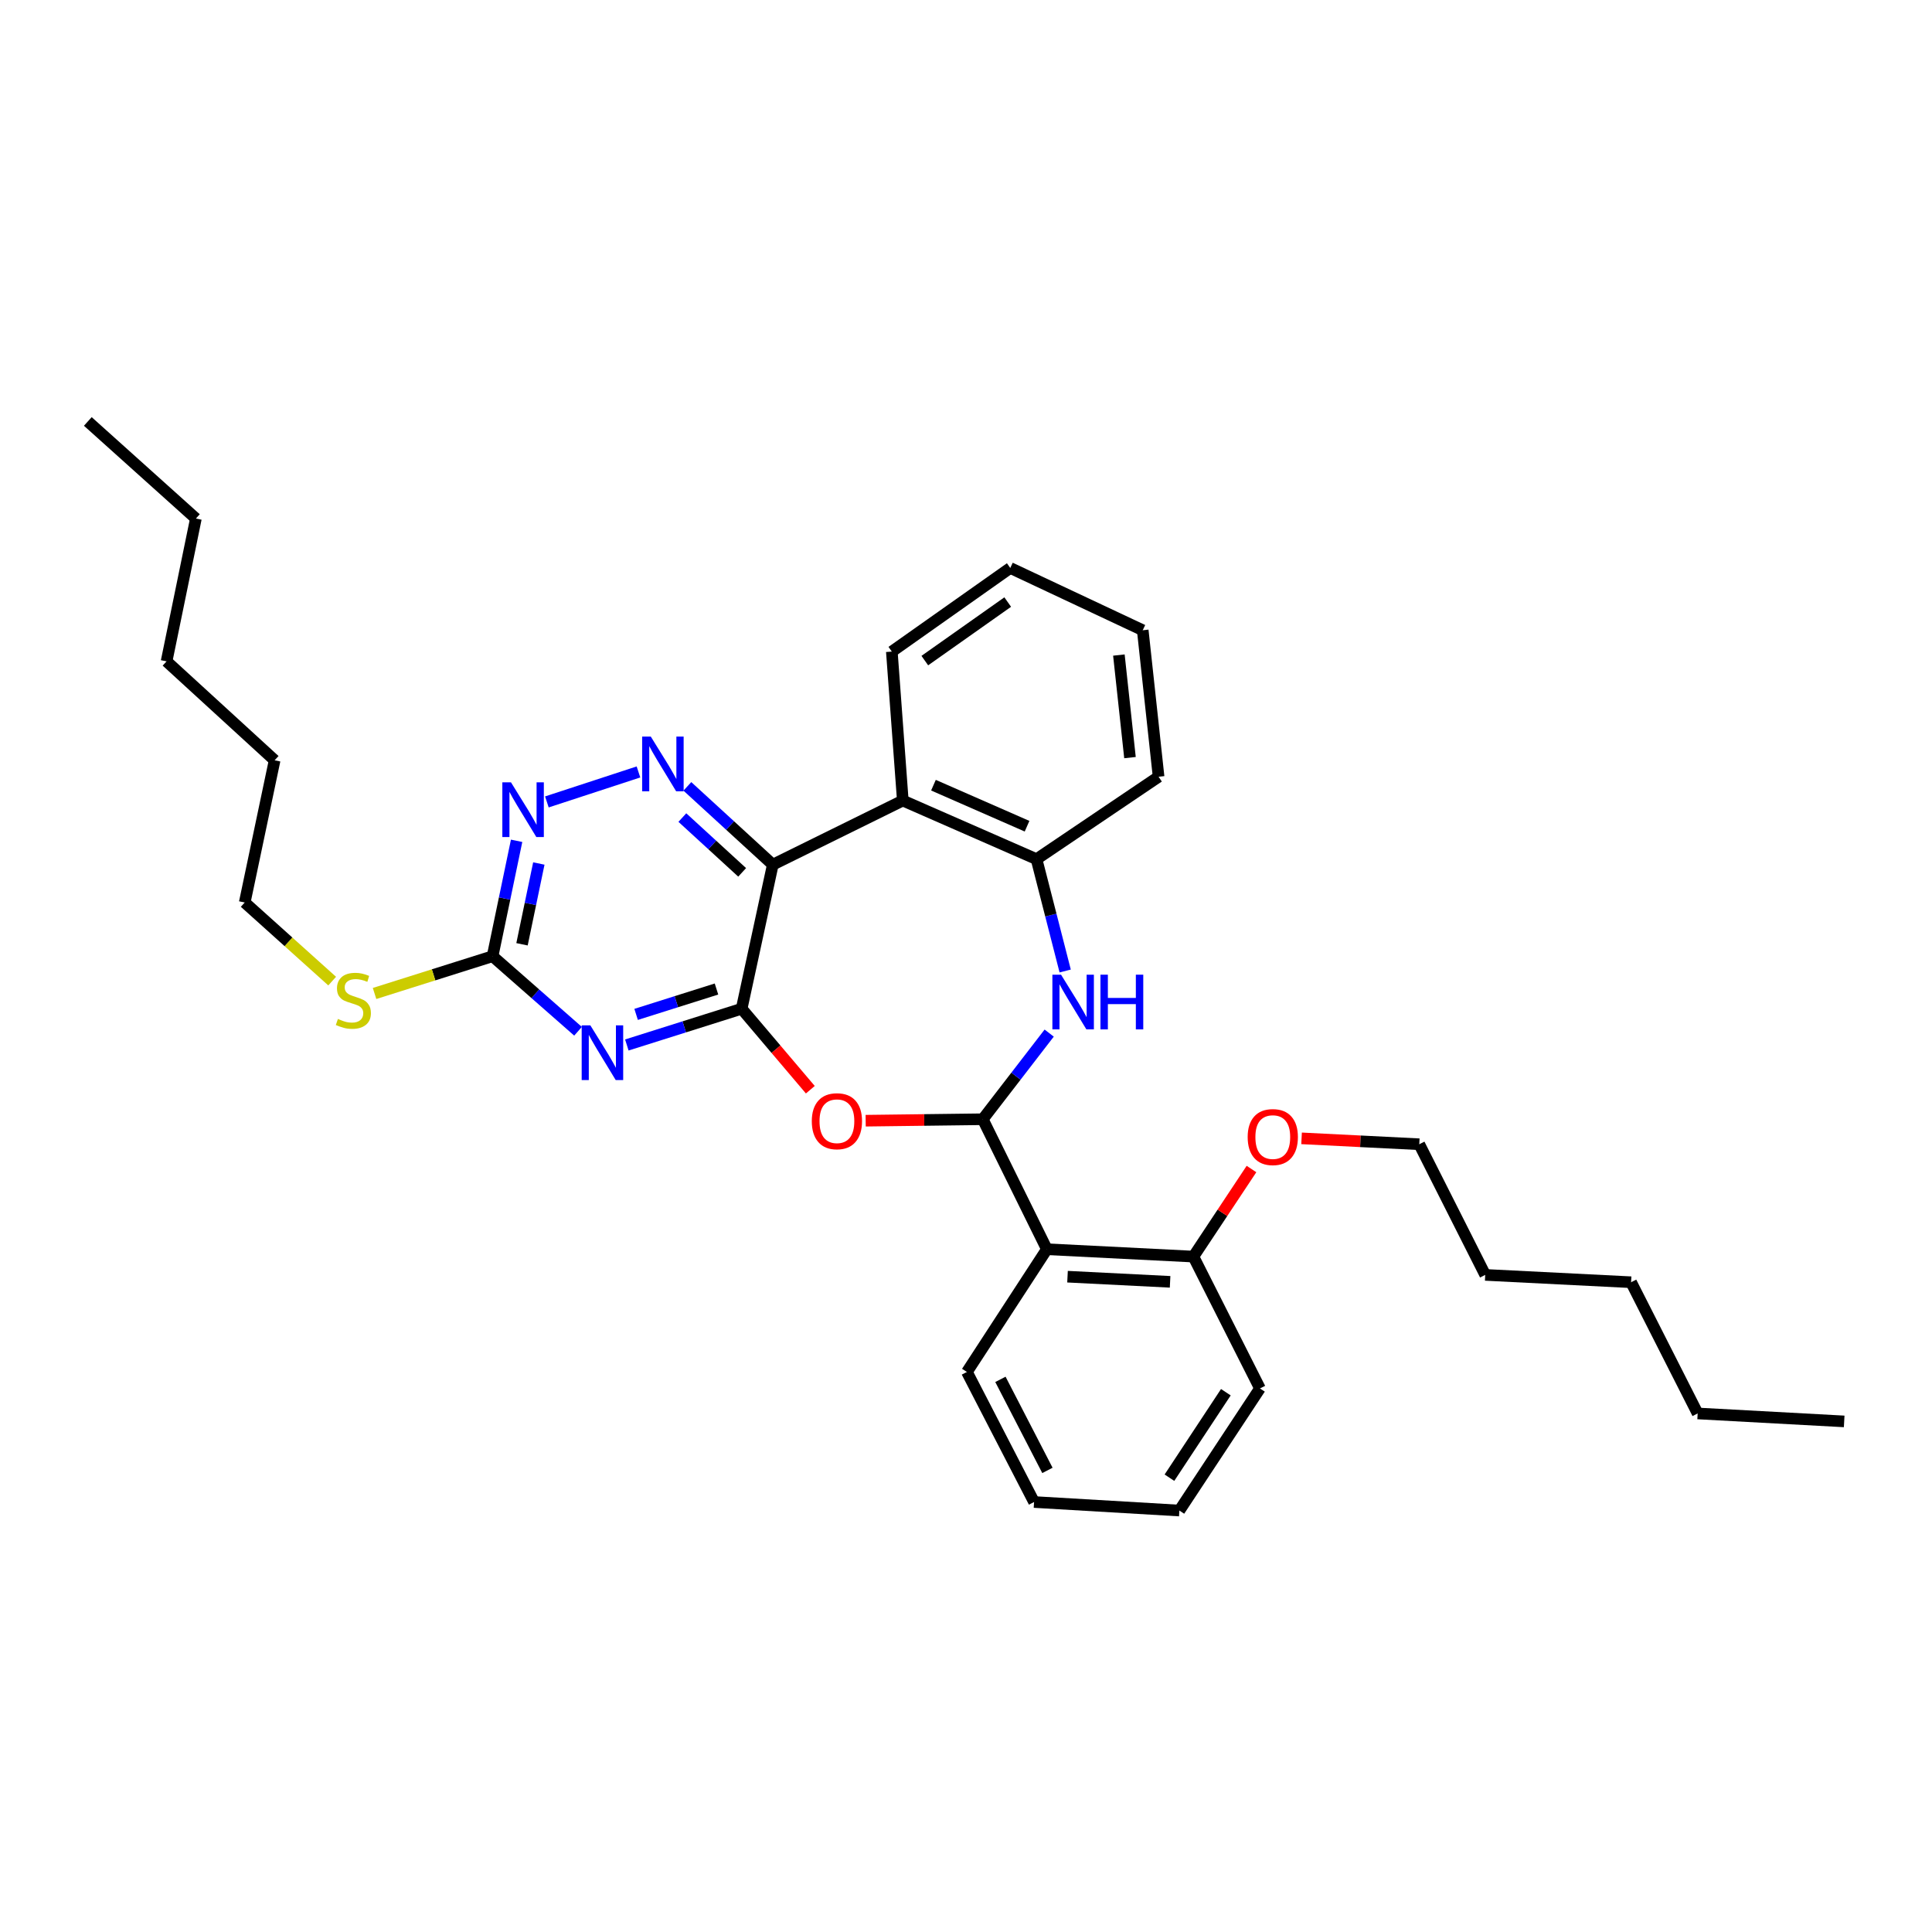 <?xml version='1.0' encoding='iso-8859-1'?>
<svg version='1.1' baseProfile='full'
              xmlns='http://www.w3.org/2000/svg'
                      xmlns:rdkit='http://www.rdkit.org/xml'
                      xmlns:xlink='http://www.w3.org/1999/xlink'
                  xml:space='preserve'
width='1000px' height='1000px' viewBox='0 0 1000 1000'>
<!-- END OF HEADER -->
<rect style='opacity:1.0;fill:#FFFFFF;stroke:none' width='1000' height='1000' x='0' y='0'> </rect>
<path class='bond-0' d='M 383.877,522.12 L 399.997,447.545' style='fill:none;fill-rule:evenodd;stroke:#000000;stroke-width:6px;stroke-linecap:butt;stroke-linejoin:miter;stroke-opacity:1' />
<path class='bond-2' d='M 383.877,522.12 L 354.163,531.501' style='fill:none;fill-rule:evenodd;stroke:#000000;stroke-width:6px;stroke-linecap:butt;stroke-linejoin:miter;stroke-opacity:1' />
<path class='bond-2' d='M 354.163,531.501 L 324.449,540.882' style='fill:none;fill-rule:evenodd;stroke:#0000FF;stroke-width:6px;stroke-linecap:butt;stroke-linejoin:miter;stroke-opacity:1' />
<path class='bond-2' d='M 370.852,511.914 L 350.053,518.48' style='fill:none;fill-rule:evenodd;stroke:#000000;stroke-width:6px;stroke-linecap:butt;stroke-linejoin:miter;stroke-opacity:1' />
<path class='bond-2' d='M 350.053,518.48 L 329.253,525.047' style='fill:none;fill-rule:evenodd;stroke:#0000FF;stroke-width:6px;stroke-linecap:butt;stroke-linejoin:miter;stroke-opacity:1' />
<path class='bond-3' d='M 383.877,522.12 L 401.65,543.076' style='fill:none;fill-rule:evenodd;stroke:#000000;stroke-width:6px;stroke-linecap:butt;stroke-linejoin:miter;stroke-opacity:1' />
<path class='bond-3' d='M 401.65,543.076 L 419.423,564.031' style='fill:none;fill-rule:evenodd;stroke:#FF0000;stroke-width:6px;stroke-linecap:butt;stroke-linejoin:miter;stroke-opacity:1' />
<path class='bond-5' d='M 399.997,447.545 L 377.889,427.285' style='fill:none;fill-rule:evenodd;stroke:#000000;stroke-width:6px;stroke-linecap:butt;stroke-linejoin:miter;stroke-opacity:1' />
<path class='bond-5' d='M 377.889,427.285 L 355.781,407.025' style='fill:none;fill-rule:evenodd;stroke:#0000FF;stroke-width:6px;stroke-linecap:butt;stroke-linejoin:miter;stroke-opacity:1' />
<path class='bond-5' d='M 384.14,451.533 L 368.664,437.352' style='fill:none;fill-rule:evenodd;stroke:#000000;stroke-width:6px;stroke-linecap:butt;stroke-linejoin:miter;stroke-opacity:1' />
<path class='bond-5' d='M 368.664,437.352 L 353.188,423.17' style='fill:none;fill-rule:evenodd;stroke:#0000FF;stroke-width:6px;stroke-linecap:butt;stroke-linejoin:miter;stroke-opacity:1' />
<path class='bond-6' d='M 399.997,447.545 L 467.29,414.365' style='fill:none;fill-rule:evenodd;stroke:#000000;stroke-width:6px;stroke-linecap:butt;stroke-linejoin:miter;stroke-opacity:1' />
<path class='bond-1' d='M 508.678,579.317 L 478.375,579.694' style='fill:none;fill-rule:evenodd;stroke:#000000;stroke-width:6px;stroke-linecap:butt;stroke-linejoin:miter;stroke-opacity:1' />
<path class='bond-1' d='M 478.375,579.694 L 448.072,580.072' style='fill:none;fill-rule:evenodd;stroke:#FF0000;stroke-width:6px;stroke-linecap:butt;stroke-linejoin:miter;stroke-opacity:1' />
<path class='bond-4' d='M 508.678,579.317 L 525.868,557.022' style='fill:none;fill-rule:evenodd;stroke:#000000;stroke-width:6px;stroke-linecap:butt;stroke-linejoin:miter;stroke-opacity:1' />
<path class='bond-4' d='M 525.868,557.022 L 543.057,534.728' style='fill:none;fill-rule:evenodd;stroke:#0000FF;stroke-width:6px;stroke-linecap:butt;stroke-linejoin:miter;stroke-opacity:1' />
<path class='bond-7' d='M 508.678,579.317 L 541.858,646.602' style='fill:none;fill-rule:evenodd;stroke:#000000;stroke-width:6px;stroke-linecap:butt;stroke-linejoin:miter;stroke-opacity:1' />
<path class='bond-8' d='M 299.189,533.778 L 277.073,514.359' style='fill:none;fill-rule:evenodd;stroke:#0000FF;stroke-width:6px;stroke-linecap:butt;stroke-linejoin:miter;stroke-opacity:1' />
<path class='bond-8' d='M 277.073,514.359 L 254.958,494.94' style='fill:none;fill-rule:evenodd;stroke:#000000;stroke-width:6px;stroke-linecap:butt;stroke-linejoin:miter;stroke-opacity:1' />
<path class='bond-33' d='M 551.335,502.585 L 543.919,473.642' style='fill:none;fill-rule:evenodd;stroke:#0000FF;stroke-width:6px;stroke-linecap:butt;stroke-linejoin:miter;stroke-opacity:1' />
<path class='bond-33' d='M 543.919,473.642 L 536.503,444.7' style='fill:none;fill-rule:evenodd;stroke:#000000;stroke-width:6px;stroke-linecap:butt;stroke-linejoin:miter;stroke-opacity:1' />
<path class='bond-32' d='M 330.468,399.555 L 283.062,415.075' style='fill:none;fill-rule:evenodd;stroke:#0000FF;stroke-width:6px;stroke-linecap:butt;stroke-linejoin:miter;stroke-opacity:1' />
<path class='bond-9' d='M 467.29,414.365 L 536.503,444.7' style='fill:none;fill-rule:evenodd;stroke:#000000;stroke-width:6px;stroke-linecap:butt;stroke-linejoin:miter;stroke-opacity:1' />
<path class='bond-9' d='M 483.153,406.409 L 531.602,427.644' style='fill:none;fill-rule:evenodd;stroke:#000000;stroke-width:6px;stroke-linecap:butt;stroke-linejoin:miter;stroke-opacity:1' />
<path class='bond-14' d='M 467.29,414.365 L 461.609,337.263' style='fill:none;fill-rule:evenodd;stroke:#000000;stroke-width:6px;stroke-linecap:butt;stroke-linejoin:miter;stroke-opacity:1' />
<path class='bond-11' d='M 541.858,646.602 L 617.7,650.41' style='fill:none;fill-rule:evenodd;stroke:#000000;stroke-width:6px;stroke-linecap:butt;stroke-linejoin:miter;stroke-opacity:1' />
<path class='bond-11' d='M 552.55,660.81 L 605.639,663.476' style='fill:none;fill-rule:evenodd;stroke:#000000;stroke-width:6px;stroke-linecap:butt;stroke-linejoin:miter;stroke-opacity:1' />
<path class='bond-13' d='M 541.858,646.602 L 500.47,710.125' style='fill:none;fill-rule:evenodd;stroke:#000000;stroke-width:6px;stroke-linecap:butt;stroke-linejoin:miter;stroke-opacity:1' />
<path class='bond-10' d='M 254.958,494.94 L 261.178,465.071' style='fill:none;fill-rule:evenodd;stroke:#000000;stroke-width:6px;stroke-linecap:butt;stroke-linejoin:miter;stroke-opacity:1' />
<path class='bond-10' d='M 261.178,465.071 L 267.399,435.202' style='fill:none;fill-rule:evenodd;stroke:#0000FF;stroke-width:6px;stroke-linecap:butt;stroke-linejoin:miter;stroke-opacity:1' />
<path class='bond-10' d='M 270.191,488.764 L 274.546,467.855' style='fill:none;fill-rule:evenodd;stroke:#000000;stroke-width:6px;stroke-linecap:butt;stroke-linejoin:miter;stroke-opacity:1' />
<path class='bond-10' d='M 274.546,467.855 L 278.9,446.947' style='fill:none;fill-rule:evenodd;stroke:#0000FF;stroke-width:6px;stroke-linecap:butt;stroke-linejoin:miter;stroke-opacity:1' />
<path class='bond-12' d='M 254.958,494.94 L 224.414,504.58' style='fill:none;fill-rule:evenodd;stroke:#000000;stroke-width:6px;stroke-linecap:butt;stroke-linejoin:miter;stroke-opacity:1' />
<path class='bond-12' d='M 224.414,504.58 L 193.87,514.22' style='fill:none;fill-rule:evenodd;stroke:#CCCC00;stroke-width:6px;stroke-linecap:butt;stroke-linejoin:miter;stroke-opacity:1' />
<path class='bond-16' d='M 536.503,444.7 L 599.684,402.045' style='fill:none;fill-rule:evenodd;stroke:#000000;stroke-width:6px;stroke-linecap:butt;stroke-linejoin:miter;stroke-opacity:1' />
<path class='bond-15' d='M 617.7,650.41 L 632.734,627.747' style='fill:none;fill-rule:evenodd;stroke:#000000;stroke-width:6px;stroke-linecap:butt;stroke-linejoin:miter;stroke-opacity:1' />
<path class='bond-15' d='M 632.734,627.747 L 647.768,605.083' style='fill:none;fill-rule:evenodd;stroke:#FF0000;stroke-width:6px;stroke-linecap:butt;stroke-linejoin:miter;stroke-opacity:1' />
<path class='bond-17' d='M 617.7,650.41 L 652.155,718.652' style='fill:none;fill-rule:evenodd;stroke:#000000;stroke-width:6px;stroke-linecap:butt;stroke-linejoin:miter;stroke-opacity:1' />
<path class='bond-18' d='M 171.93,507.82 L 149.299,487.476' style='fill:none;fill-rule:evenodd;stroke:#CCCC00;stroke-width:6px;stroke-linecap:butt;stroke-linejoin:miter;stroke-opacity:1' />
<path class='bond-18' d='M 149.299,487.476 L 126.668,467.131' style='fill:none;fill-rule:evenodd;stroke:#000000;stroke-width:6px;stroke-linecap:butt;stroke-linejoin:miter;stroke-opacity:1' />
<path class='bond-26' d='M 500.47,710.125 L 535.228,777.441' style='fill:none;fill-rule:evenodd;stroke:#000000;stroke-width:6px;stroke-linecap:butt;stroke-linejoin:miter;stroke-opacity:1' />
<path class='bond-26' d='M 517.816,713.958 L 542.147,761.079' style='fill:none;fill-rule:evenodd;stroke:#000000;stroke-width:6px;stroke-linecap:butt;stroke-linejoin:miter;stroke-opacity:1' />
<path class='bond-27' d='M 461.609,337.263 L 522.909,293.979' style='fill:none;fill-rule:evenodd;stroke:#000000;stroke-width:6px;stroke-linecap:butt;stroke-linejoin:miter;stroke-opacity:1' />
<path class='bond-27' d='M 478.679,341.924 L 521.59,311.625' style='fill:none;fill-rule:evenodd;stroke:#000000;stroke-width:6px;stroke-linecap:butt;stroke-linejoin:miter;stroke-opacity:1' />
<path class='bond-19' d='M 673.69,589.21 L 704.151,590.734' style='fill:none;fill-rule:evenodd;stroke:#FF0000;stroke-width:6px;stroke-linecap:butt;stroke-linejoin:miter;stroke-opacity:1' />
<path class='bond-19' d='M 704.151,590.734 L 734.612,592.258' style='fill:none;fill-rule:evenodd;stroke:#000000;stroke-width:6px;stroke-linecap:butt;stroke-linejoin:miter;stroke-opacity:1' />
<path class='bond-34' d='M 599.684,402.045 L 591.477,326.211' style='fill:none;fill-rule:evenodd;stroke:#000000;stroke-width:6px;stroke-linecap:butt;stroke-linejoin:miter;stroke-opacity:1' />
<path class='bond-34' d='M 584.878,392.139 L 579.133,339.055' style='fill:none;fill-rule:evenodd;stroke:#000000;stroke-width:6px;stroke-linecap:butt;stroke-linejoin:miter;stroke-opacity:1' />
<path class='bond-35' d='M 652.155,718.652 L 610.441,781.856' style='fill:none;fill-rule:evenodd;stroke:#000000;stroke-width:6px;stroke-linecap:butt;stroke-linejoin:miter;stroke-opacity:1' />
<path class='bond-35' d='M 634.502,720.611 L 605.302,764.854' style='fill:none;fill-rule:evenodd;stroke:#000000;stroke-width:6px;stroke-linecap:butt;stroke-linejoin:miter;stroke-opacity:1' />
<path class='bond-20' d='M 126.668,467.131 L 142.15,393.526' style='fill:none;fill-rule:evenodd;stroke:#000000;stroke-width:6px;stroke-linecap:butt;stroke-linejoin:miter;stroke-opacity:1' />
<path class='bond-21' d='M 734.612,592.258 L 768.748,659.885' style='fill:none;fill-rule:evenodd;stroke:#000000;stroke-width:6px;stroke-linecap:butt;stroke-linejoin:miter;stroke-opacity:1' />
<path class='bond-25' d='M 142.15,393.526 L 86.22,342.315' style='fill:none;fill-rule:evenodd;stroke:#000000;stroke-width:6px;stroke-linecap:butt;stroke-linejoin:miter;stroke-opacity:1' />
<path class='bond-24' d='M 768.748,659.885 L 844.256,663.678' style='fill:none;fill-rule:evenodd;stroke:#000000;stroke-width:6px;stroke-linecap:butt;stroke-linejoin:miter;stroke-opacity:1' />
<path class='bond-22' d='M 101.392,268.4 L 86.22,342.315' style='fill:none;fill-rule:evenodd;stroke:#000000;stroke-width:6px;stroke-linecap:butt;stroke-linejoin:miter;stroke-opacity:1' />
<path class='bond-29' d='M 101.392,268.4 L 45.455,218.144' style='fill:none;fill-rule:evenodd;stroke:#000000;stroke-width:6px;stroke-linecap:butt;stroke-linejoin:miter;stroke-opacity:1' />
<path class='bond-23' d='M 878.703,731.6 L 844.256,663.678' style='fill:none;fill-rule:evenodd;stroke:#000000;stroke-width:6px;stroke-linecap:butt;stroke-linejoin:miter;stroke-opacity:1' />
<path class='bond-30' d='M 878.703,731.6 L 954.545,735.719' style='fill:none;fill-rule:evenodd;stroke:#000000;stroke-width:6px;stroke-linecap:butt;stroke-linejoin:miter;stroke-opacity:1' />
<path class='bond-31' d='M 535.228,777.441 L 610.441,781.856' style='fill:none;fill-rule:evenodd;stroke:#000000;stroke-width:6px;stroke-linecap:butt;stroke-linejoin:miter;stroke-opacity:1' />
<path class='bond-28' d='M 522.909,293.979 L 591.477,326.211' style='fill:none;fill-rule:evenodd;stroke:#000000;stroke-width:6px;stroke-linecap:butt;stroke-linejoin:miter;stroke-opacity:1' />
<path  class='atom-3' d='M 305.56 530.71
L 314.84 545.71
Q 315.76 547.19, 317.24 549.87
Q 318.72 552.55, 318.8 552.71
L 318.8 530.71
L 322.56 530.71
L 322.56 559.03
L 318.68 559.03
L 308.72 542.63
Q 307.56 540.71, 306.32 538.51
Q 305.12 536.31, 304.76 535.63
L 304.76 559.03
L 301.08 559.03
L 301.08 530.71
L 305.56 530.71
' fill='#0000FF'/>
<path  class='atom-4' d='M 420.185 580.337
Q 420.185 573.537, 423.545 569.737
Q 426.905 565.937, 433.185 565.937
Q 439.465 565.937, 442.825 569.737
Q 446.185 573.537, 446.185 580.337
Q 446.185 587.217, 442.785 591.137
Q 439.385 595.017, 433.185 595.017
Q 426.945 595.017, 423.545 591.137
Q 420.185 587.257, 420.185 580.337
M 433.185 591.817
Q 437.505 591.817, 439.825 588.937
Q 442.185 586.017, 442.185 580.337
Q 442.185 574.777, 439.825 571.977
Q 437.505 569.137, 433.185 569.137
Q 428.865 569.137, 426.505 571.937
Q 424.185 574.737, 424.185 580.337
Q 424.185 586.057, 426.505 588.937
Q 428.865 591.817, 433.185 591.817
' fill='#FF0000'/>
<path  class='atom-5' d='M 549.192 504.493
L 558.472 519.493
Q 559.392 520.973, 560.872 523.653
Q 562.352 526.333, 562.432 526.493
L 562.432 504.493
L 566.192 504.493
L 566.192 532.813
L 562.312 532.813
L 552.352 516.413
Q 551.192 514.493, 549.952 512.293
Q 548.752 510.093, 548.392 509.413
L 548.392 532.813
L 544.712 532.813
L 544.712 504.493
L 549.192 504.493
' fill='#0000FF'/>
<path  class='atom-5' d='M 569.592 504.493
L 573.432 504.493
L 573.432 516.533
L 587.912 516.533
L 587.912 504.493
L 591.752 504.493
L 591.752 532.813
L 587.912 532.813
L 587.912 519.733
L 573.432 519.733
L 573.432 532.813
L 569.592 532.813
L 569.592 504.493
' fill='#0000FF'/>
<path  class='atom-6' d='M 336.852 381.255
L 346.132 396.255
Q 347.052 397.735, 348.532 400.415
Q 350.012 403.095, 350.092 403.255
L 350.092 381.255
L 353.852 381.255
L 353.852 409.575
L 349.972 409.575
L 340.012 393.175
Q 338.852 391.255, 337.612 389.055
Q 336.412 386.855, 336.052 386.175
L 336.052 409.575
L 332.372 409.575
L 332.372 381.255
L 336.852 381.255
' fill='#0000FF'/>
<path  class='atom-11' d='M 264.491 404.946
L 273.771 419.946
Q 274.691 421.426, 276.171 424.106
Q 277.651 426.786, 277.731 426.946
L 277.731 404.946
L 281.491 404.946
L 281.491 433.266
L 277.611 433.266
L 267.651 416.866
Q 266.491 414.946, 265.251 412.746
Q 264.051 410.546, 263.691 409.866
L 263.691 433.266
L 260.011 433.266
L 260.011 404.946
L 264.491 404.946
' fill='#0000FF'/>
<path  class='atom-13' d='M 174.901 527.402
Q 175.221 527.522, 176.541 528.082
Q 177.861 528.642, 179.301 529.002
Q 180.781 529.322, 182.221 529.322
Q 184.901 529.322, 186.461 528.042
Q 188.021 526.722, 188.021 524.442
Q 188.021 522.882, 187.221 521.922
Q 186.461 520.962, 185.261 520.442
Q 184.061 519.922, 182.061 519.322
Q 179.541 518.562, 178.021 517.842
Q 176.541 517.122, 175.461 515.602
Q 174.421 514.082, 174.421 511.522
Q 174.421 507.962, 176.821 505.762
Q 179.261 503.562, 184.061 503.562
Q 187.341 503.562, 191.061 505.122
L 190.141 508.202
Q 186.741 506.802, 184.181 506.802
Q 181.421 506.802, 179.901 507.962
Q 178.381 509.082, 178.421 511.042
Q 178.421 512.562, 179.181 513.482
Q 179.981 514.402, 181.101 514.922
Q 182.261 515.442, 184.181 516.042
Q 186.741 516.842, 188.261 517.642
Q 189.781 518.442, 190.861 520.082
Q 191.981 521.682, 191.981 524.442
Q 191.981 528.362, 189.341 530.482
Q 186.741 532.562, 182.381 532.562
Q 179.861 532.562, 177.941 532.002
Q 176.061 531.482, 173.821 530.562
L 174.901 527.402
' fill='#CCCC00'/>
<path  class='atom-16' d='M 645.792 588.545
Q 645.792 581.745, 649.152 577.945
Q 652.512 574.145, 658.792 574.145
Q 665.072 574.145, 668.432 577.945
Q 671.792 581.745, 671.792 588.545
Q 671.792 595.425, 668.392 599.345
Q 664.992 603.225, 658.792 603.225
Q 652.552 603.225, 649.152 599.345
Q 645.792 595.465, 645.792 588.545
M 658.792 600.025
Q 663.112 600.025, 665.432 597.145
Q 667.792 594.225, 667.792 588.545
Q 667.792 582.985, 665.432 580.185
Q 663.112 577.345, 658.792 577.345
Q 654.472 577.345, 652.112 580.145
Q 649.792 582.945, 649.792 588.545
Q 649.792 594.265, 652.112 597.145
Q 654.472 600.025, 658.792 600.025
' fill='#FF0000'/>
</svg>
